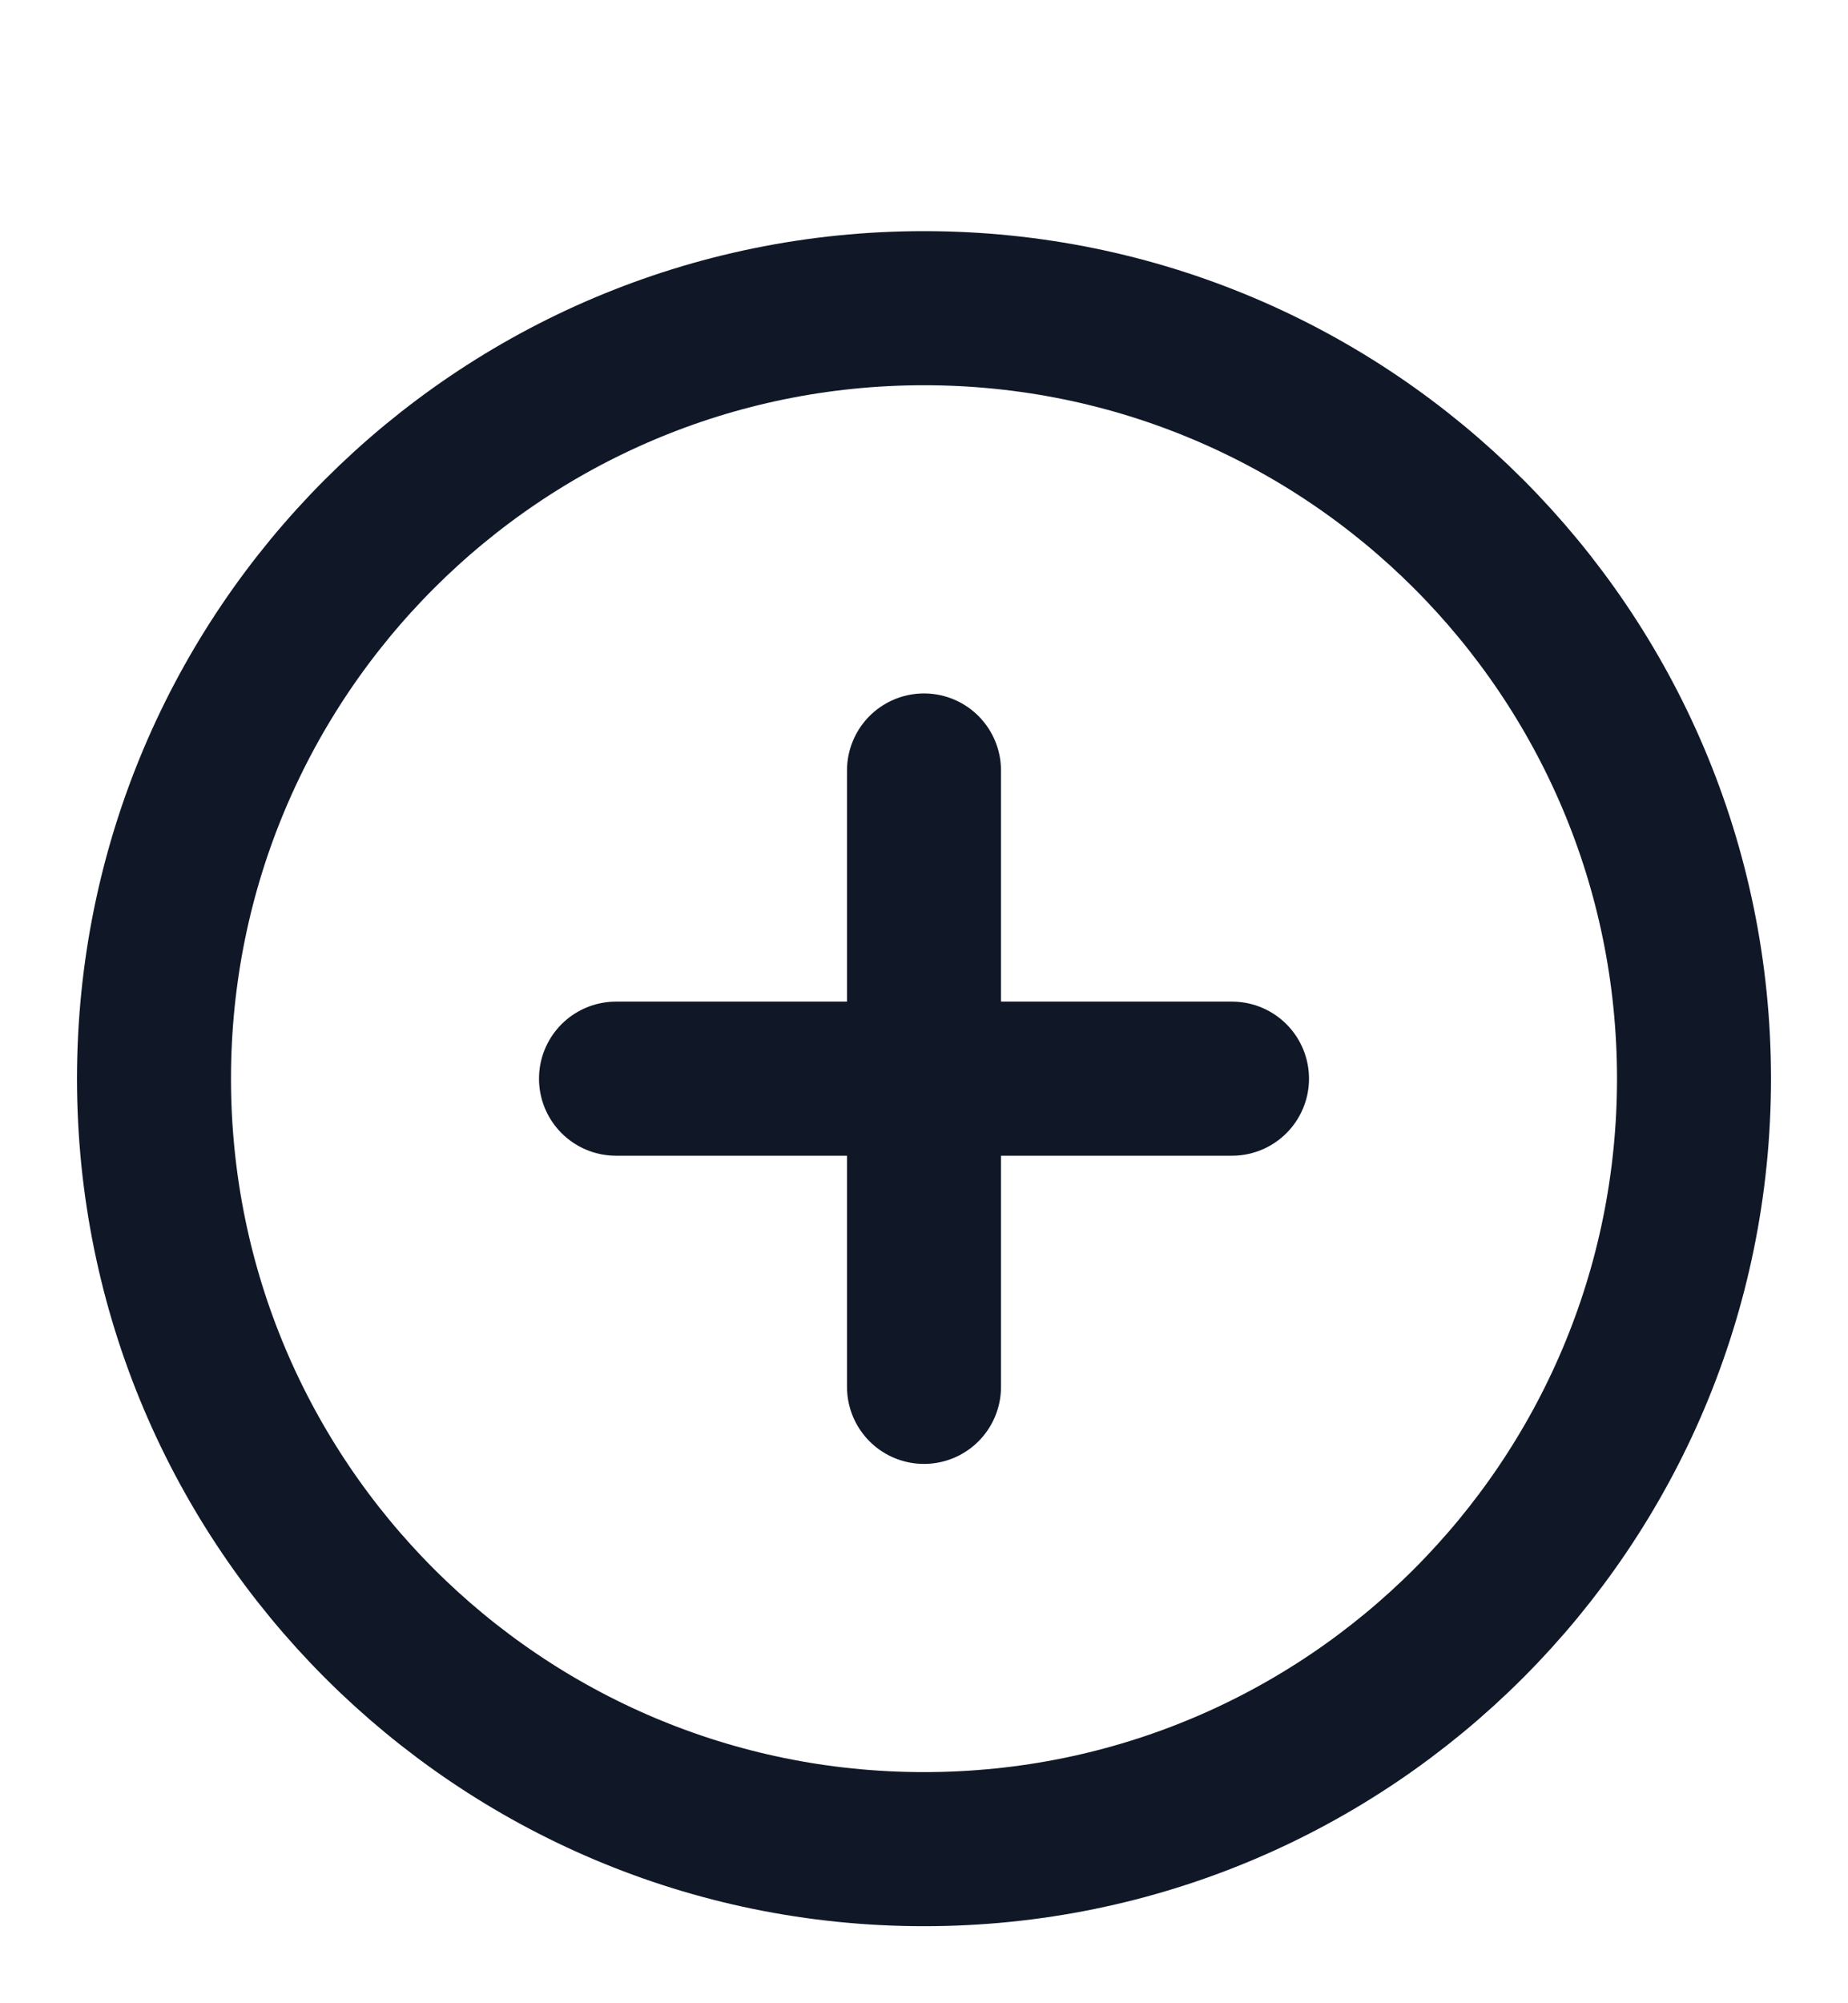 <svg xmlns="http://www.w3.org/2000/svg" width="24" height="26" viewBox="0 0 24 26" fill="none"><path d="M12 10V18M8 14H16M22 14C22 19.523 17.523 24 12 24C6.477 24 2 19.523 2 14C2 8.477 6.477 4 12 4C17.523 4 22 8.477 22 14Z" stroke="#101828" stroke-width="2" stroke-linecap="round" stroke-linejoin="round"></path></svg>